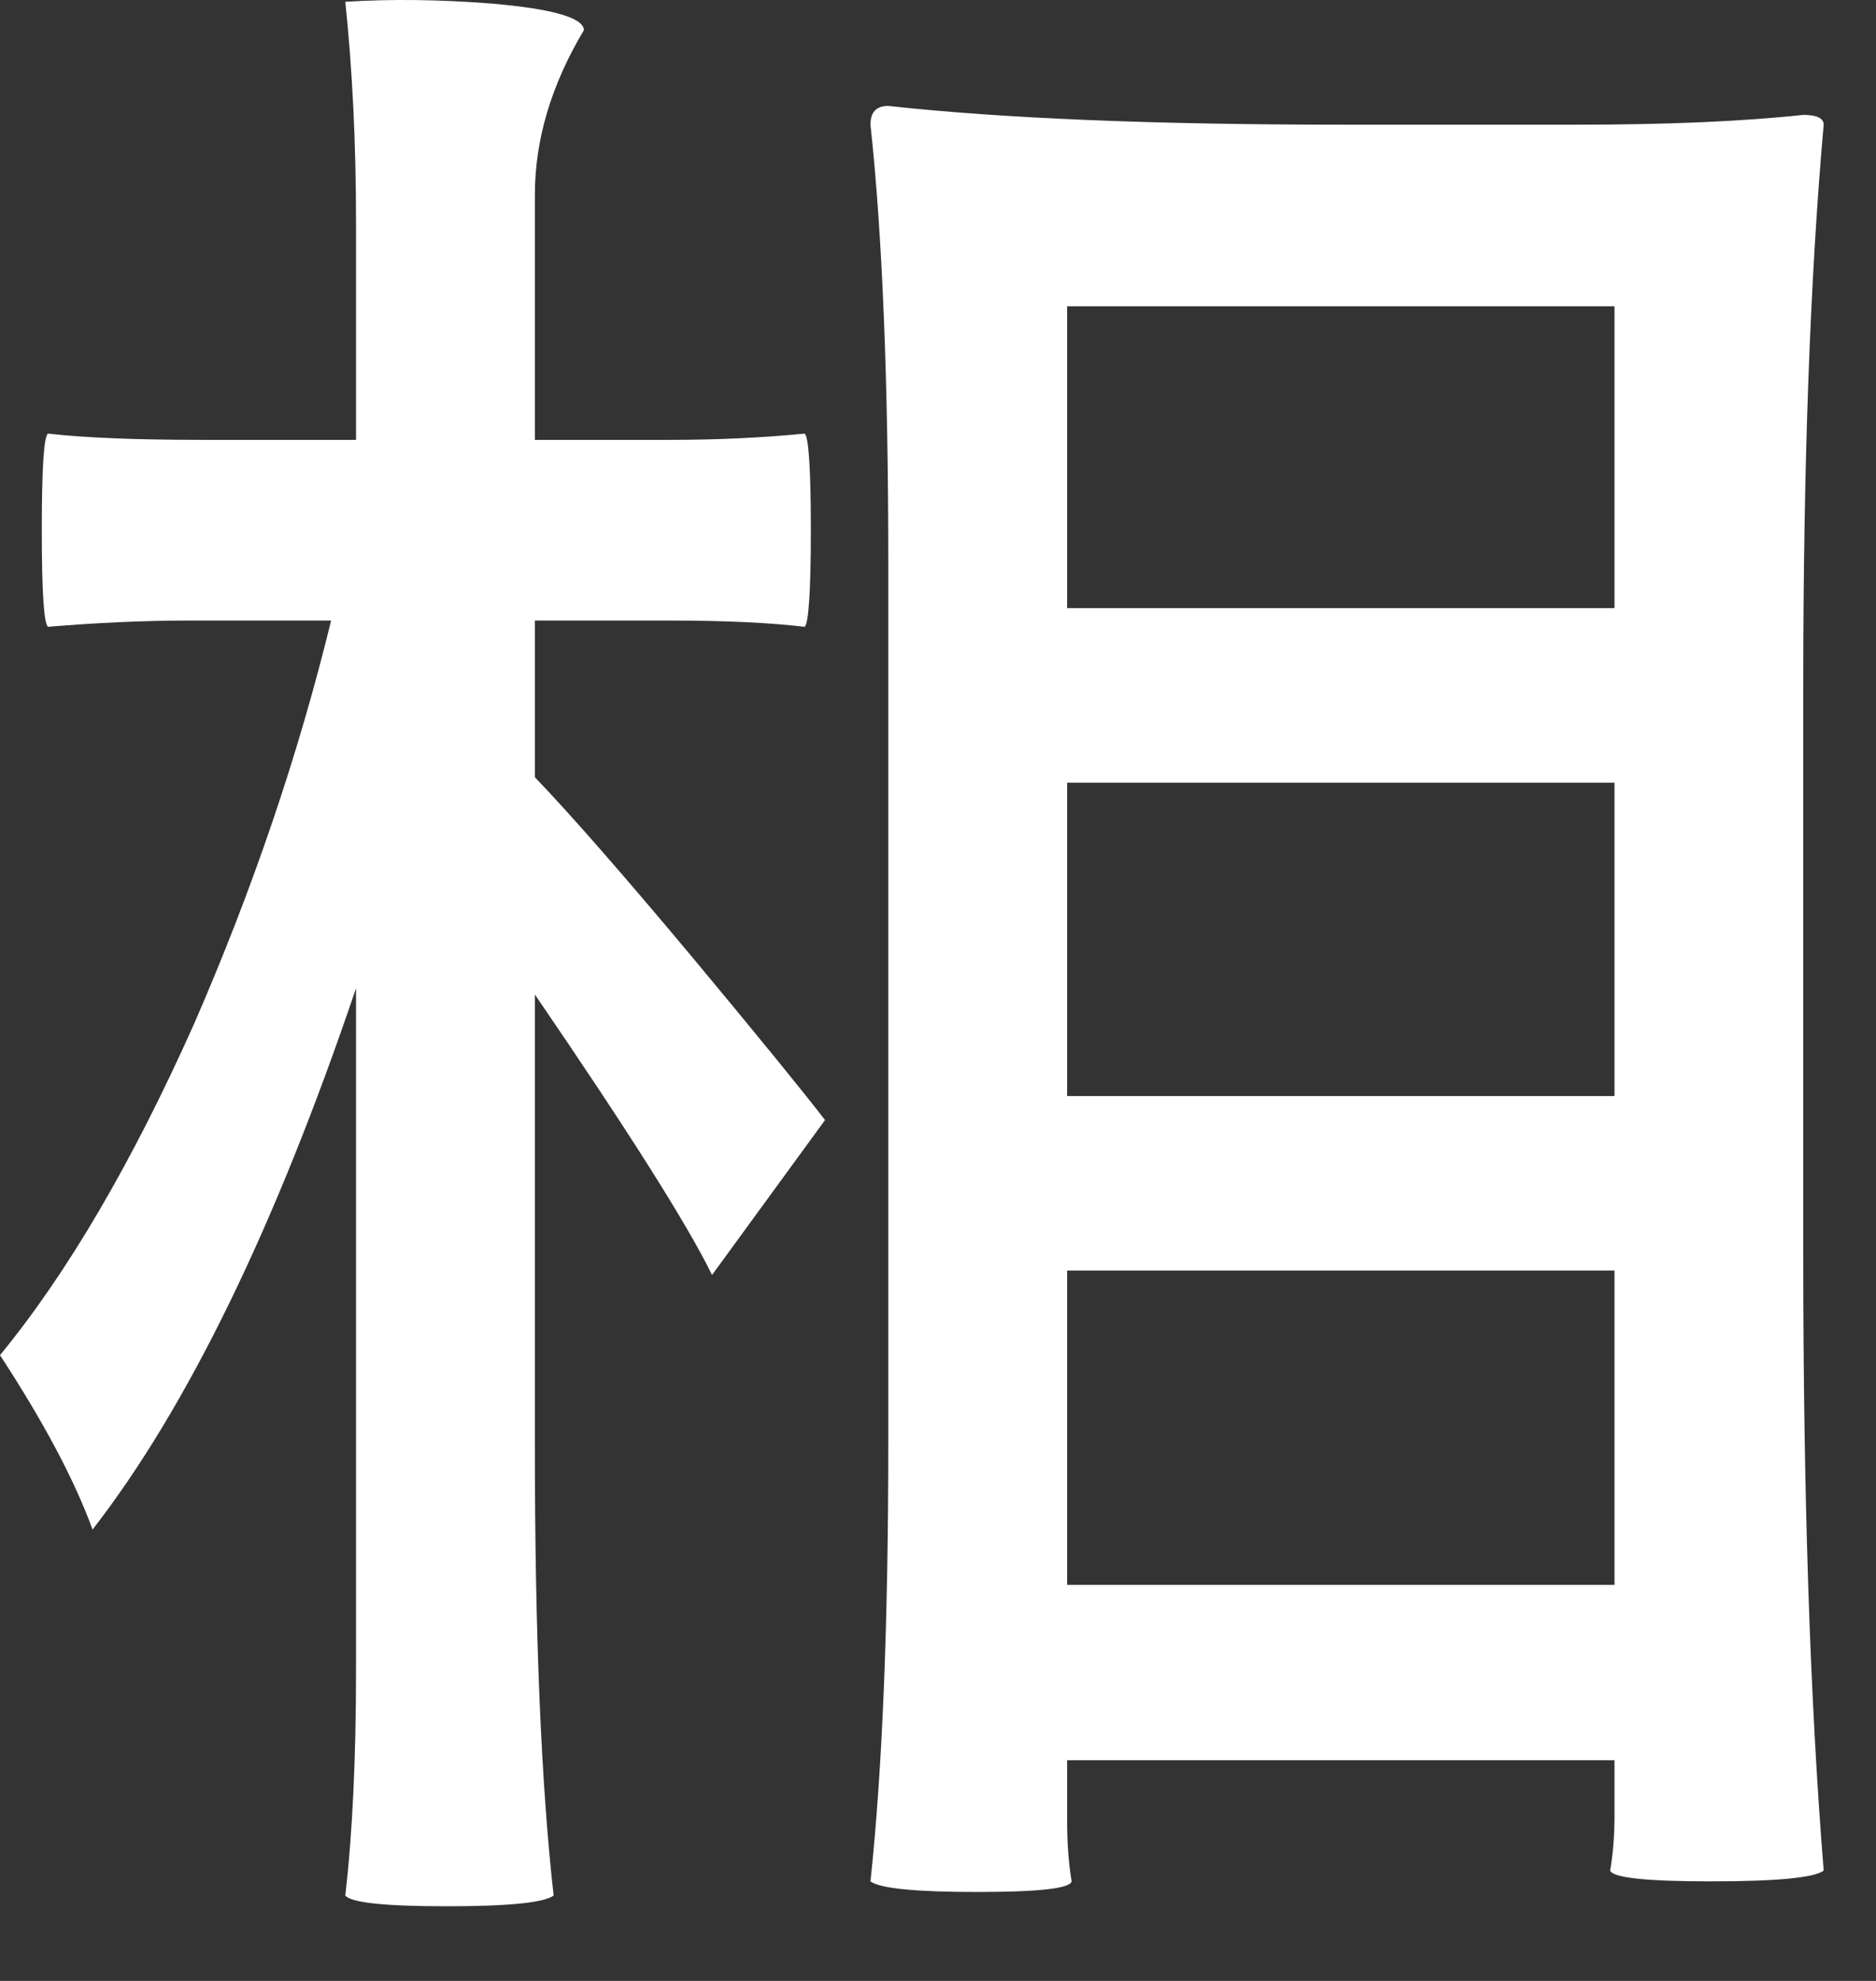 <?xml version="1.0" encoding="utf-8"?>
<svg xmlns="http://www.w3.org/2000/svg" fill="none" height="100%" overflow="visible" preserveAspectRatio="none" style="display: block;" viewBox="0 0 18 19" width="100%">
<rect x="0" y="0" width="18" height="19" fill="#333333" stroke="none"/>
<g id="Group">
<g id="Group_2">
<path d="M4.287 18.284C3.693 18.284 3.369 18.25 3.313 18.181C3.382 17.588 3.416 16.866 3.416 16.012V9.479C2.641 11.768 1.798 13.499 0.888 14.671C0.717 14.2 0.421 13.642 -7.27177e-06 12.998C0.649 12.208 1.268 11.149 1.862 9.821C2.425 8.529 2.863 7.24 3.177 5.952H1.819C1.369 5.952 0.916 5.974 0.461 6.012C0.421 5.984 0.401 5.675 0.401 5.081C0.401 4.49 0.421 4.182 0.461 4.159C0.813 4.199 1.307 4.219 1.939 4.219H3.416V2.143C3.416 1.381 3.382 0.672 3.313 0.017C3.762 -0.011 4.229 -0.004 4.714 0.034C5.305 0.085 5.602 0.171 5.602 0.29C5.288 0.816 5.132 1.341 5.132 1.87V4.219H6.431C6.879 4.219 7.31 4.199 7.72 4.159C7.758 4.182 7.78 4.49 7.78 5.081C7.78 5.675 7.758 5.984 7.72 6.012C7.4 5.974 6.971 5.952 6.431 5.952H5.132V7.455C5.461 7.797 5.963 8.369 6.635 9.172C7.289 9.957 7.716 10.483 7.916 10.743L6.832 12.229C6.593 11.74 6.025 10.844 5.132 9.539V13.86C5.132 15.677 5.192 17.116 5.312 18.181C5.22 18.25 4.878 18.284 4.287 18.284ZM9.377 18.147C8.783 18.147 8.442 18.113 8.352 18.045C8.465 16.99 8.523 15.592 8.523 13.843V5.397C8.523 3.638 8.465 2.237 8.352 1.196C8.352 1.076 8.407 1.016 8.523 1.016C9.616 1.136 11.076 1.196 12.904 1.196H15.116C15.98 1.196 16.708 1.166 17.302 1.102C17.432 1.102 17.498 1.134 17.498 1.196C17.366 2.682 17.302 4.483 17.302 6.601V12.024C17.302 14.33 17.366 16.303 17.498 17.942C17.406 18.011 17.046 18.045 16.414 18.045C15.799 18.045 15.476 18.011 15.449 17.942C15.476 17.788 15.491 17.611 15.491 17.413V16.883H10.239V17.473C10.239 17.671 10.252 17.861 10.282 18.045C10.269 18.113 9.968 18.147 9.377 18.147ZM10.239 15.201H15.491V12.186H10.239V15.201ZM10.239 10.513H15.491V7.507H10.239V10.513ZM10.239 5.833H15.491V2.938H10.239V5.833Z" fill="white" id="Vector"/>
</g>
</g>
</svg>